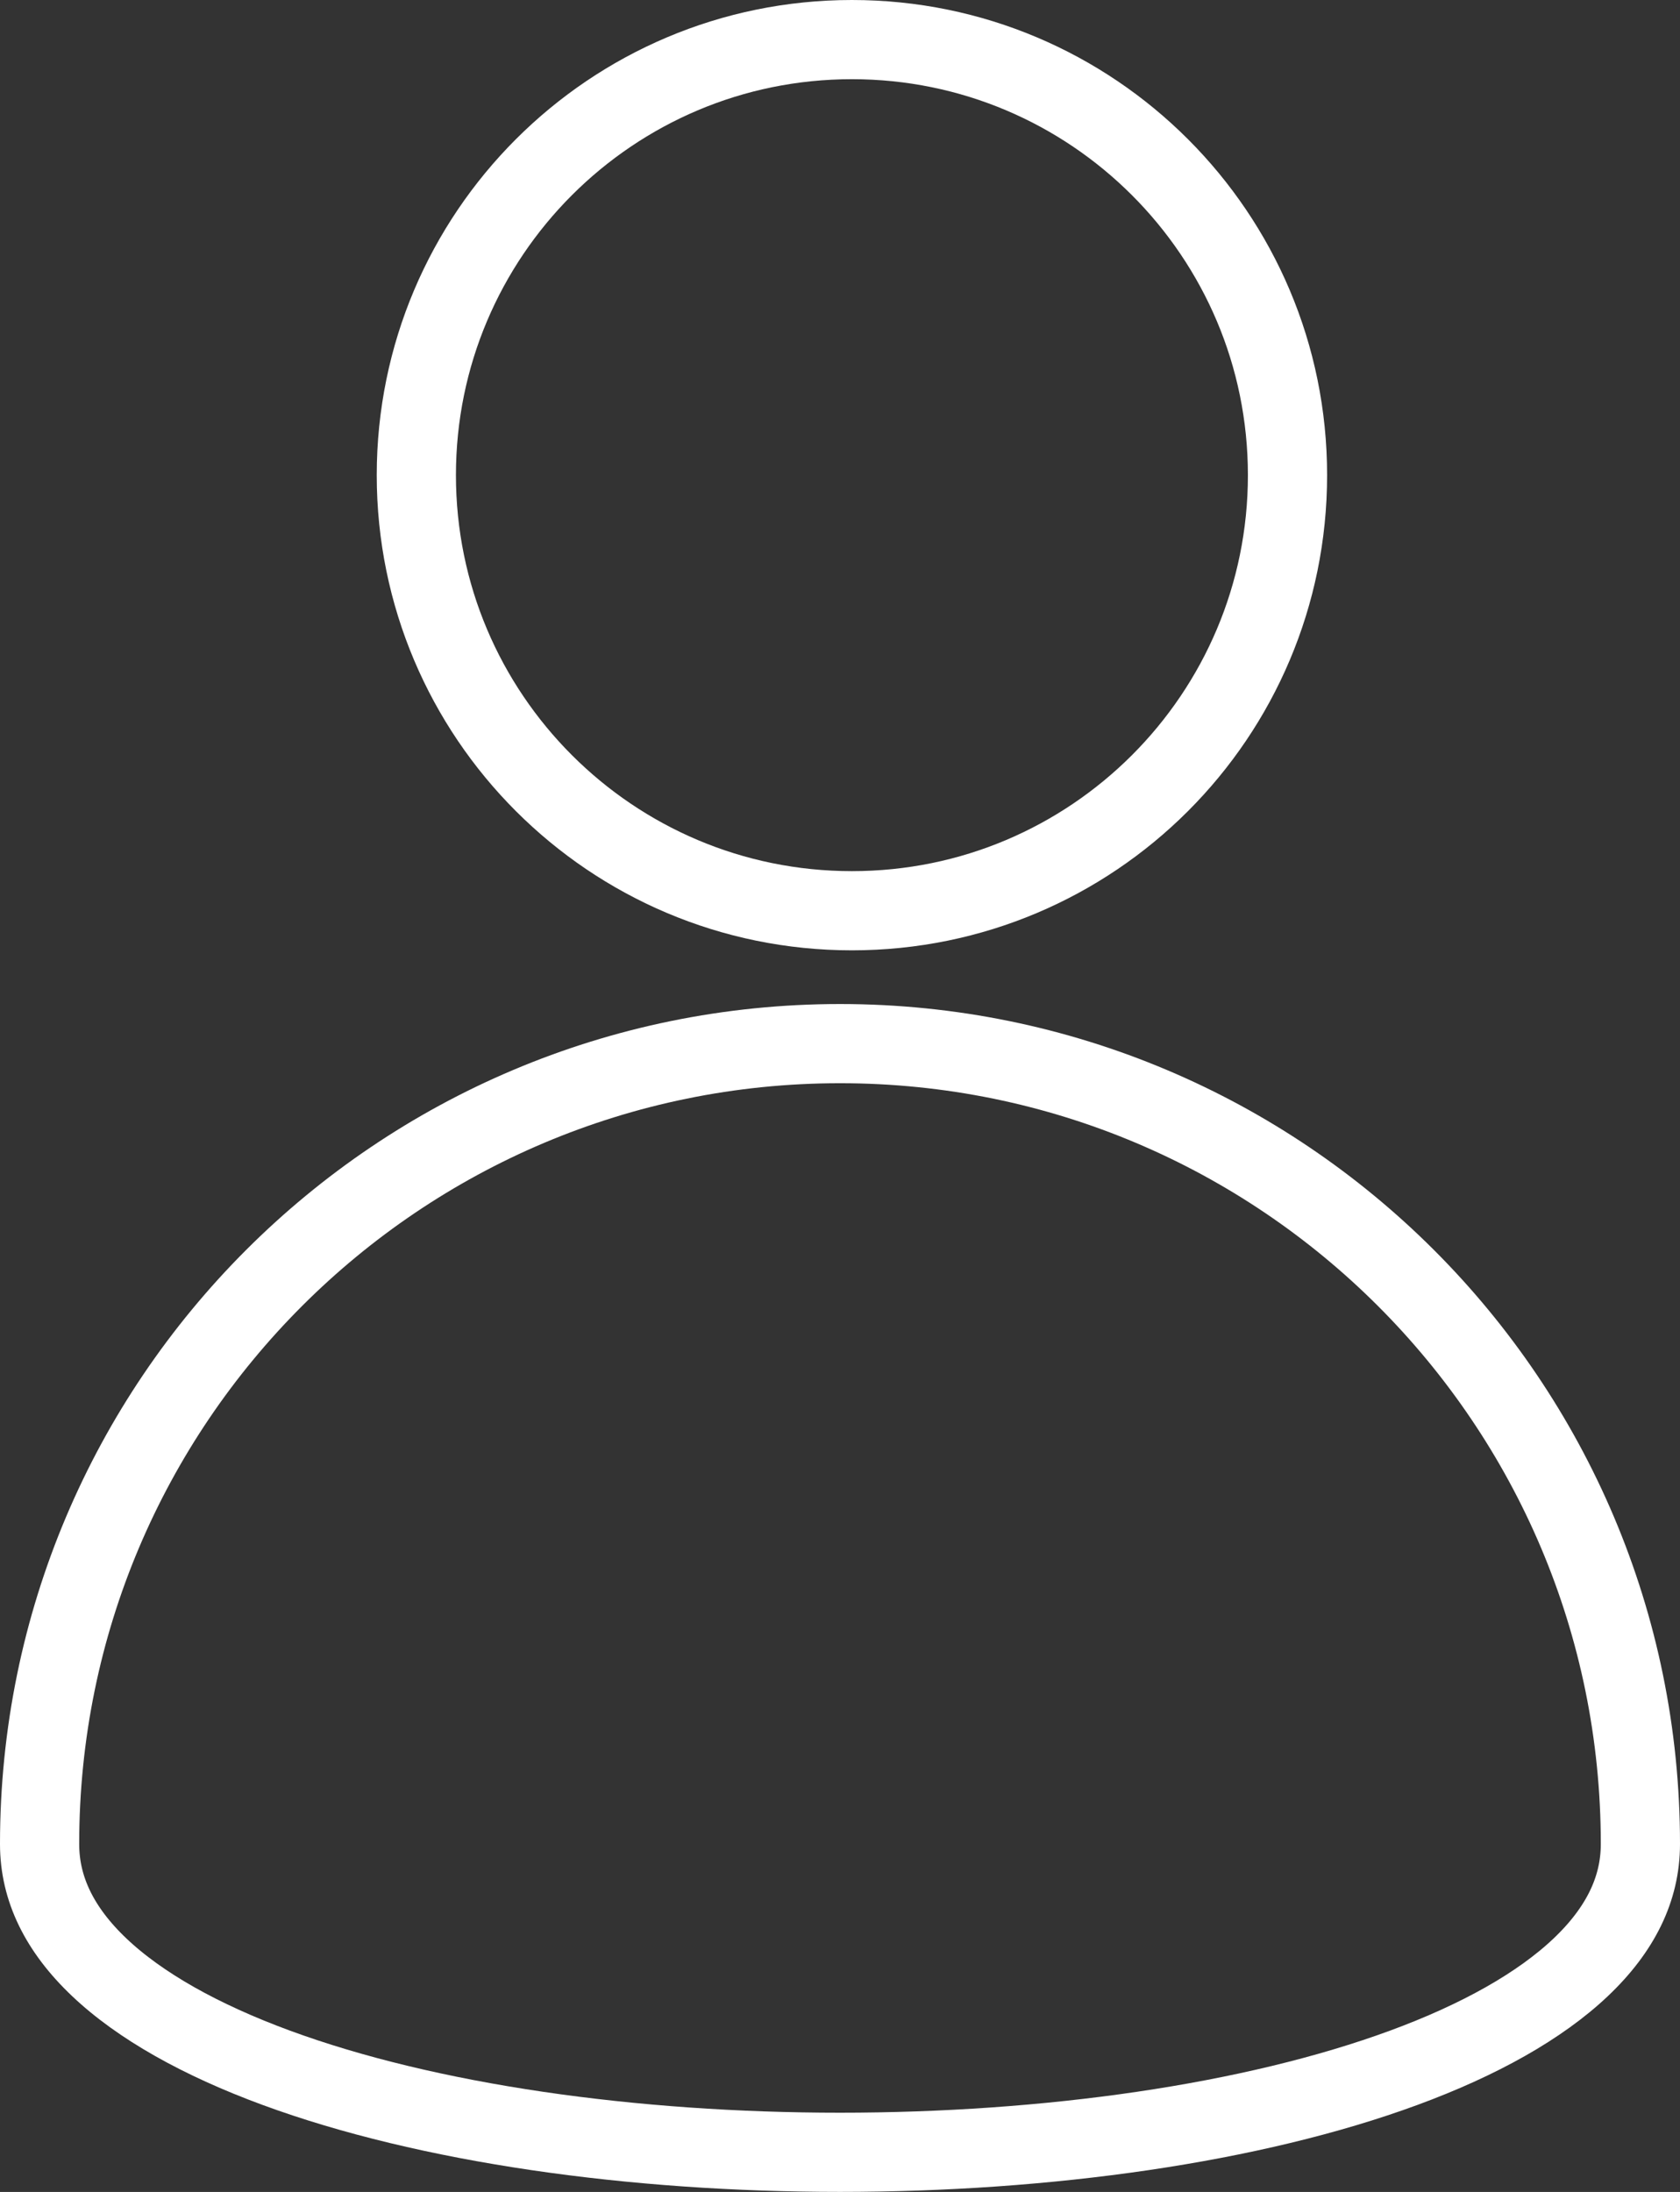 <?xml version="1.0" encoding="utf-8"?>
<svg width="21.213px" height="27.678px" viewBox="0 0 21.213 27.678" version="1.1" xmlns:xlink="http://www.w3.org/1999/xlink" xmlns="http://www.w3.org/2000/svg">
  <rect x="0" y="0" width="21.213" height="27.678" fill="#333333" stroke="none"/>
  <defs>
    <path d="M21.213 23.284C21.213 17.426 16.465 12.678 10.607 12.678C4.749 12.678 0 17.426 0 23.284C0 29.142 21.213 29.142 21.213 23.284Z" id="path_1" />
    <path d="M10.757 12C14.071 12 16.757 9.314 16.757 6C16.757 2.686 14.071 0 10.757 0C7.444 0 4.757 2.686 4.757 6C4.757 9.314 7.444 12 10.757 12Z" id="path_2" />
    <clipPath id="clip_1">
      <use xlink:href="#path_1" />
    </clipPath>
    <clipPath id="clip_2">
      <use xlink:href="#path_2" />
    </clipPath>
  </defs>
  <g id="Group">
    <g id="Oval">
      <g clip-path="url(#clip_1)">
        <use xlink:href="#path_1" fill="none" stroke="#FFFFFF" stroke-width="2" />
      </g>
    </g>
    <g id="Oval">
      <g clip-path="url(#clip_2)">
        <use xlink:href="#path_2" fill="none" stroke="#FFFFFF" stroke-width="2" />
      </g>
    </g>
  </g>
</svg>